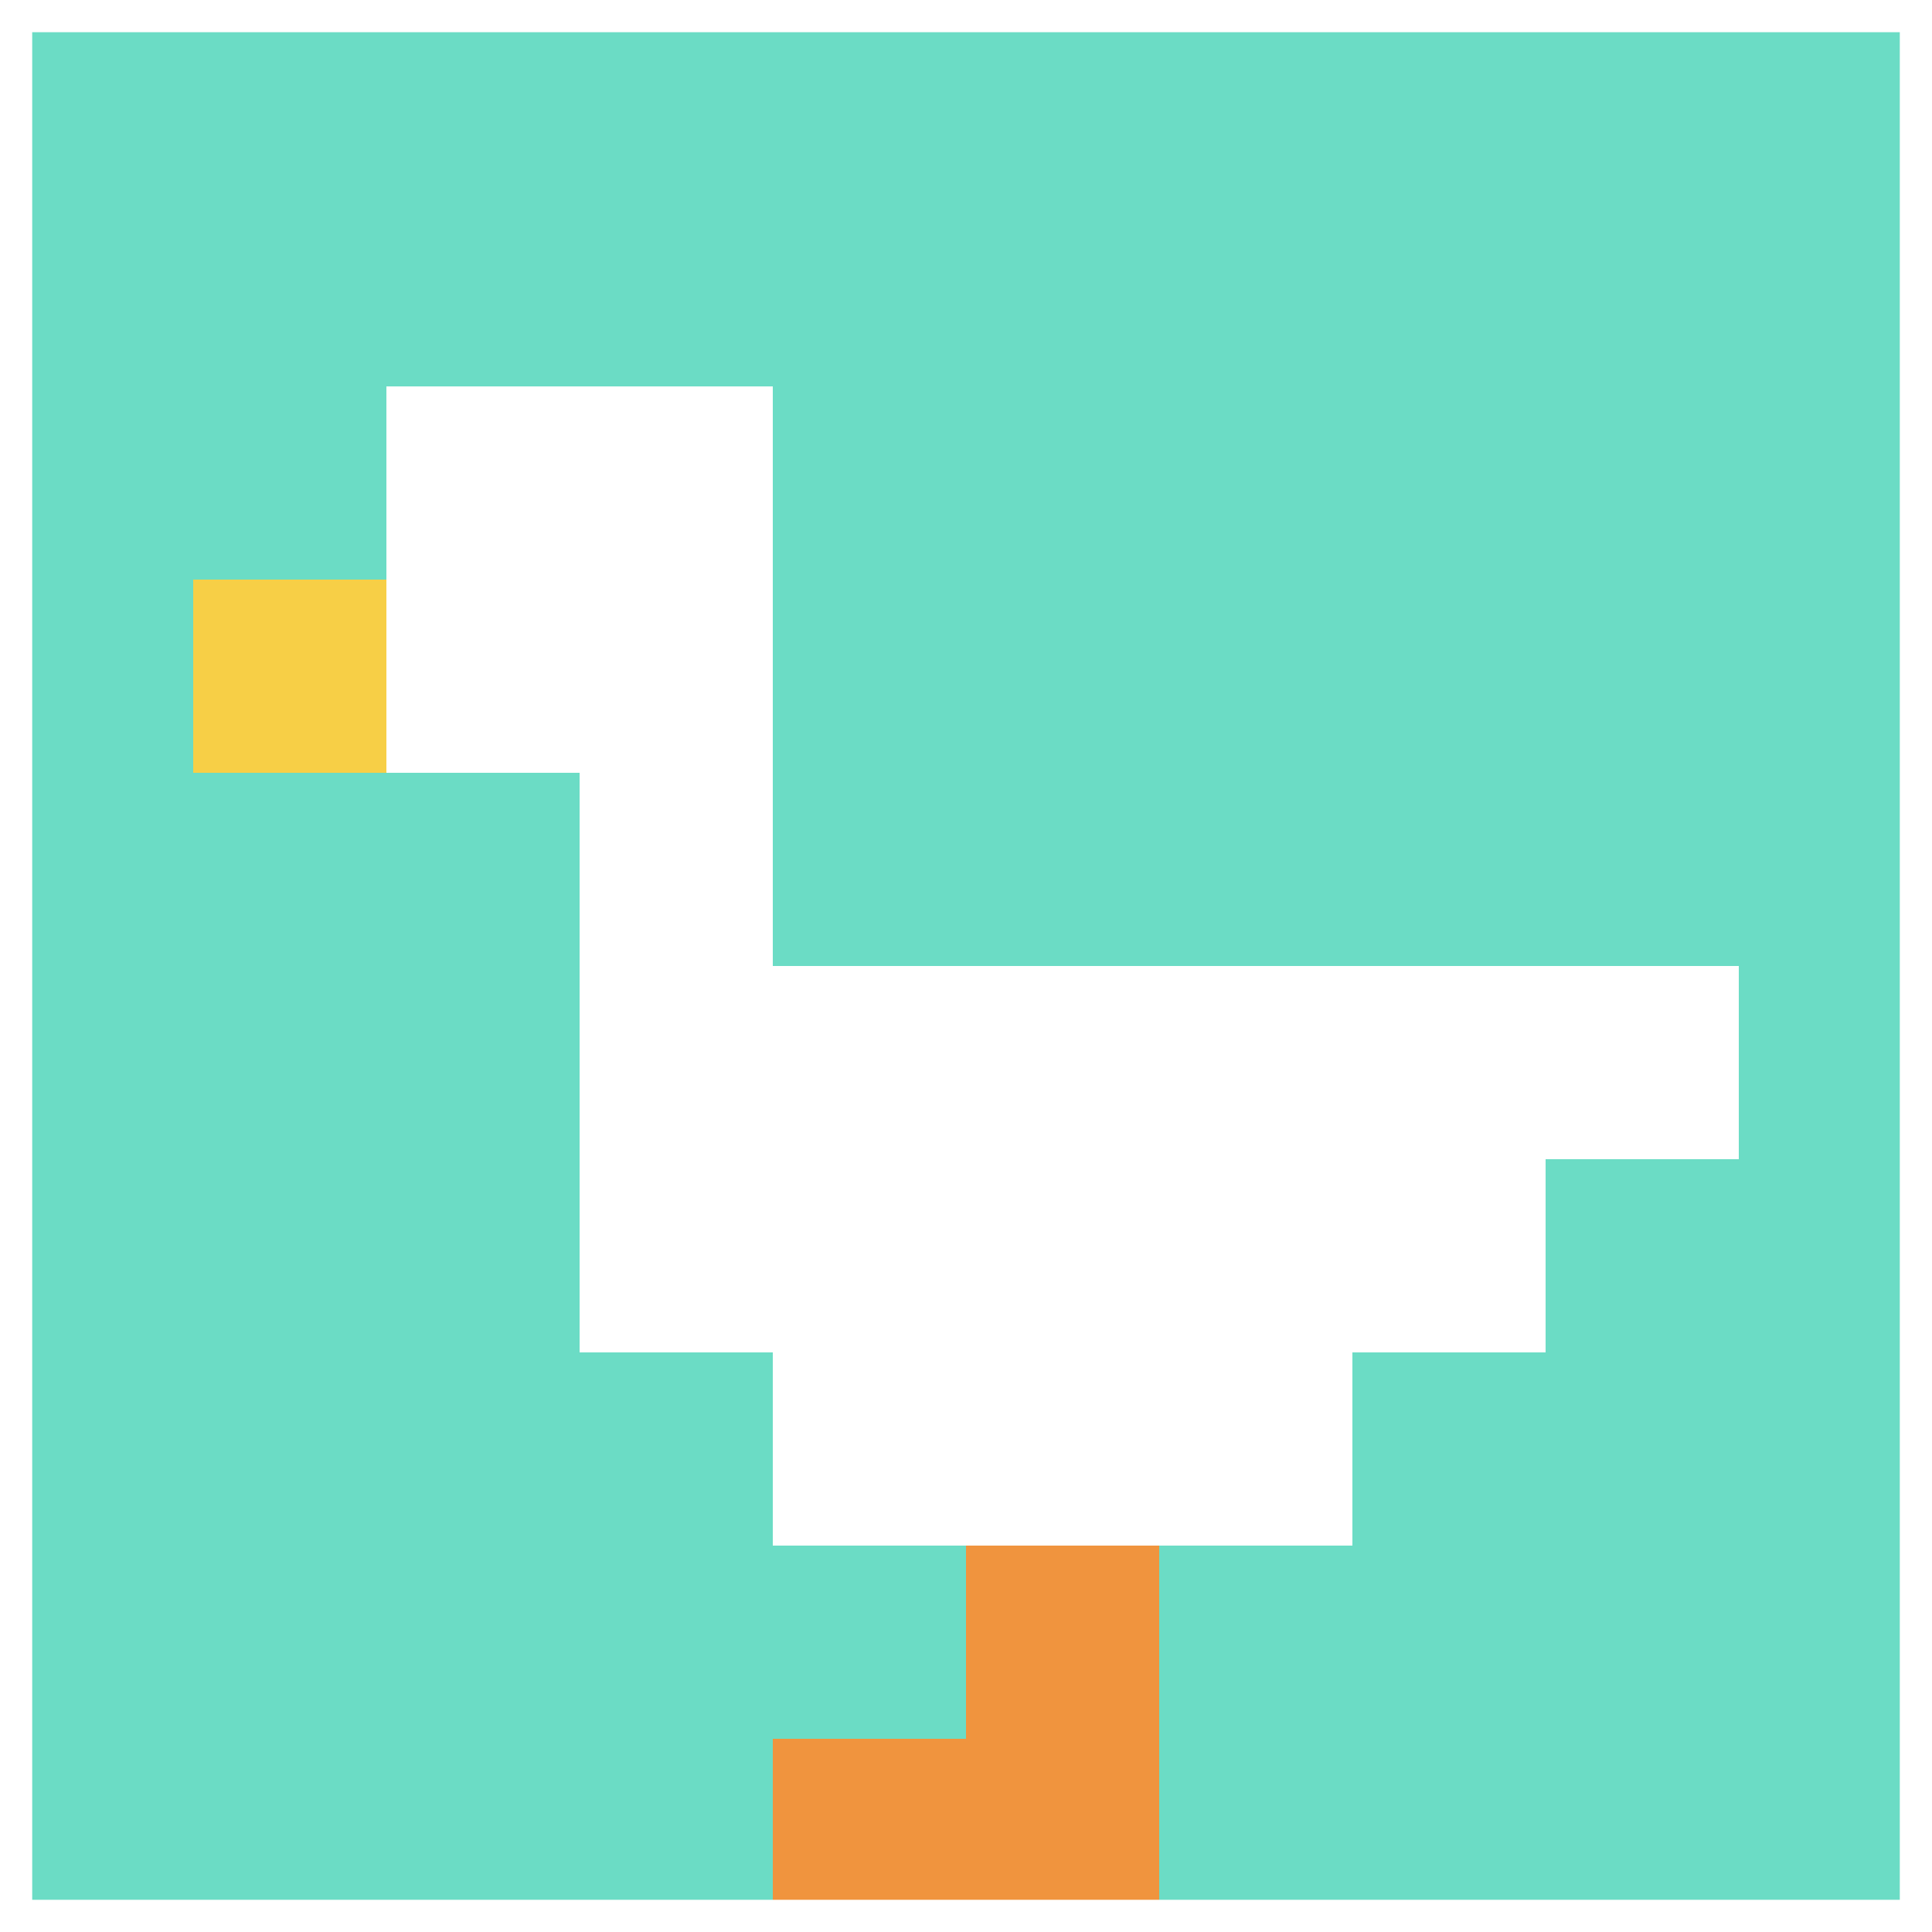 <svg xmlns="http://www.w3.org/2000/svg" version="1.1" width="699" height="699"><title>'goose-pfp-422047' by Dmitri Cherniak</title><desc>seed=422047
backgroundColor=#090909
padding=20
innerPadding=0
timeout=500
dimension=1
border=true
Save=function(){return n.handleSave()}
frame=1515

Rendered at Sun Sep 15 2024 17:43:59 GMT+0800 (中国标准时间)
Generated in &lt;1ms
</desc><defs></defs><rect width="100%" height="100%" fill="#090909"></rect><g><g id="0-0"><rect x="0" y="0" height="699" width="699" fill="#6BDCC5"></rect><g><rect id="0-0-2-2-2-2" x="139.8" y="139.8" width="139.8" height="139.8" fill="#ffffff"></rect><rect id="0-0-3-2-1-4" x="209.7" y="139.8" width="69.9" height="279.6" fill="#ffffff"></rect><rect id="0-0-4-5-5-1" x="279.6" y="349.5" width="349.5" height="69.9" fill="#ffffff"></rect><rect id="0-0-3-5-5-2" x="209.7" y="349.5" width="349.5" height="139.8" fill="#ffffff"></rect><rect id="0-0-4-5-3-3" x="279.6" y="349.5" width="209.7" height="209.7" fill="#ffffff"></rect><rect id="0-0-1-3-1-1" x="69.9" y="209.7" width="69.9" height="69.9" fill="#F7CF46"></rect><rect id="0-0-5-8-1-2" x="349.5" y="559.2" width="69.9" height="139.8" fill="#F0943E"></rect><rect id="0-0-4-9-2-1" x="279.6" y="629.1" width="139.8" height="69.9" fill="#F0943E"></rect></g><rect x="0" y="0" stroke="white" stroke-width="23.3" height="699" width="699" fill="none"></rect></g></g></svg>